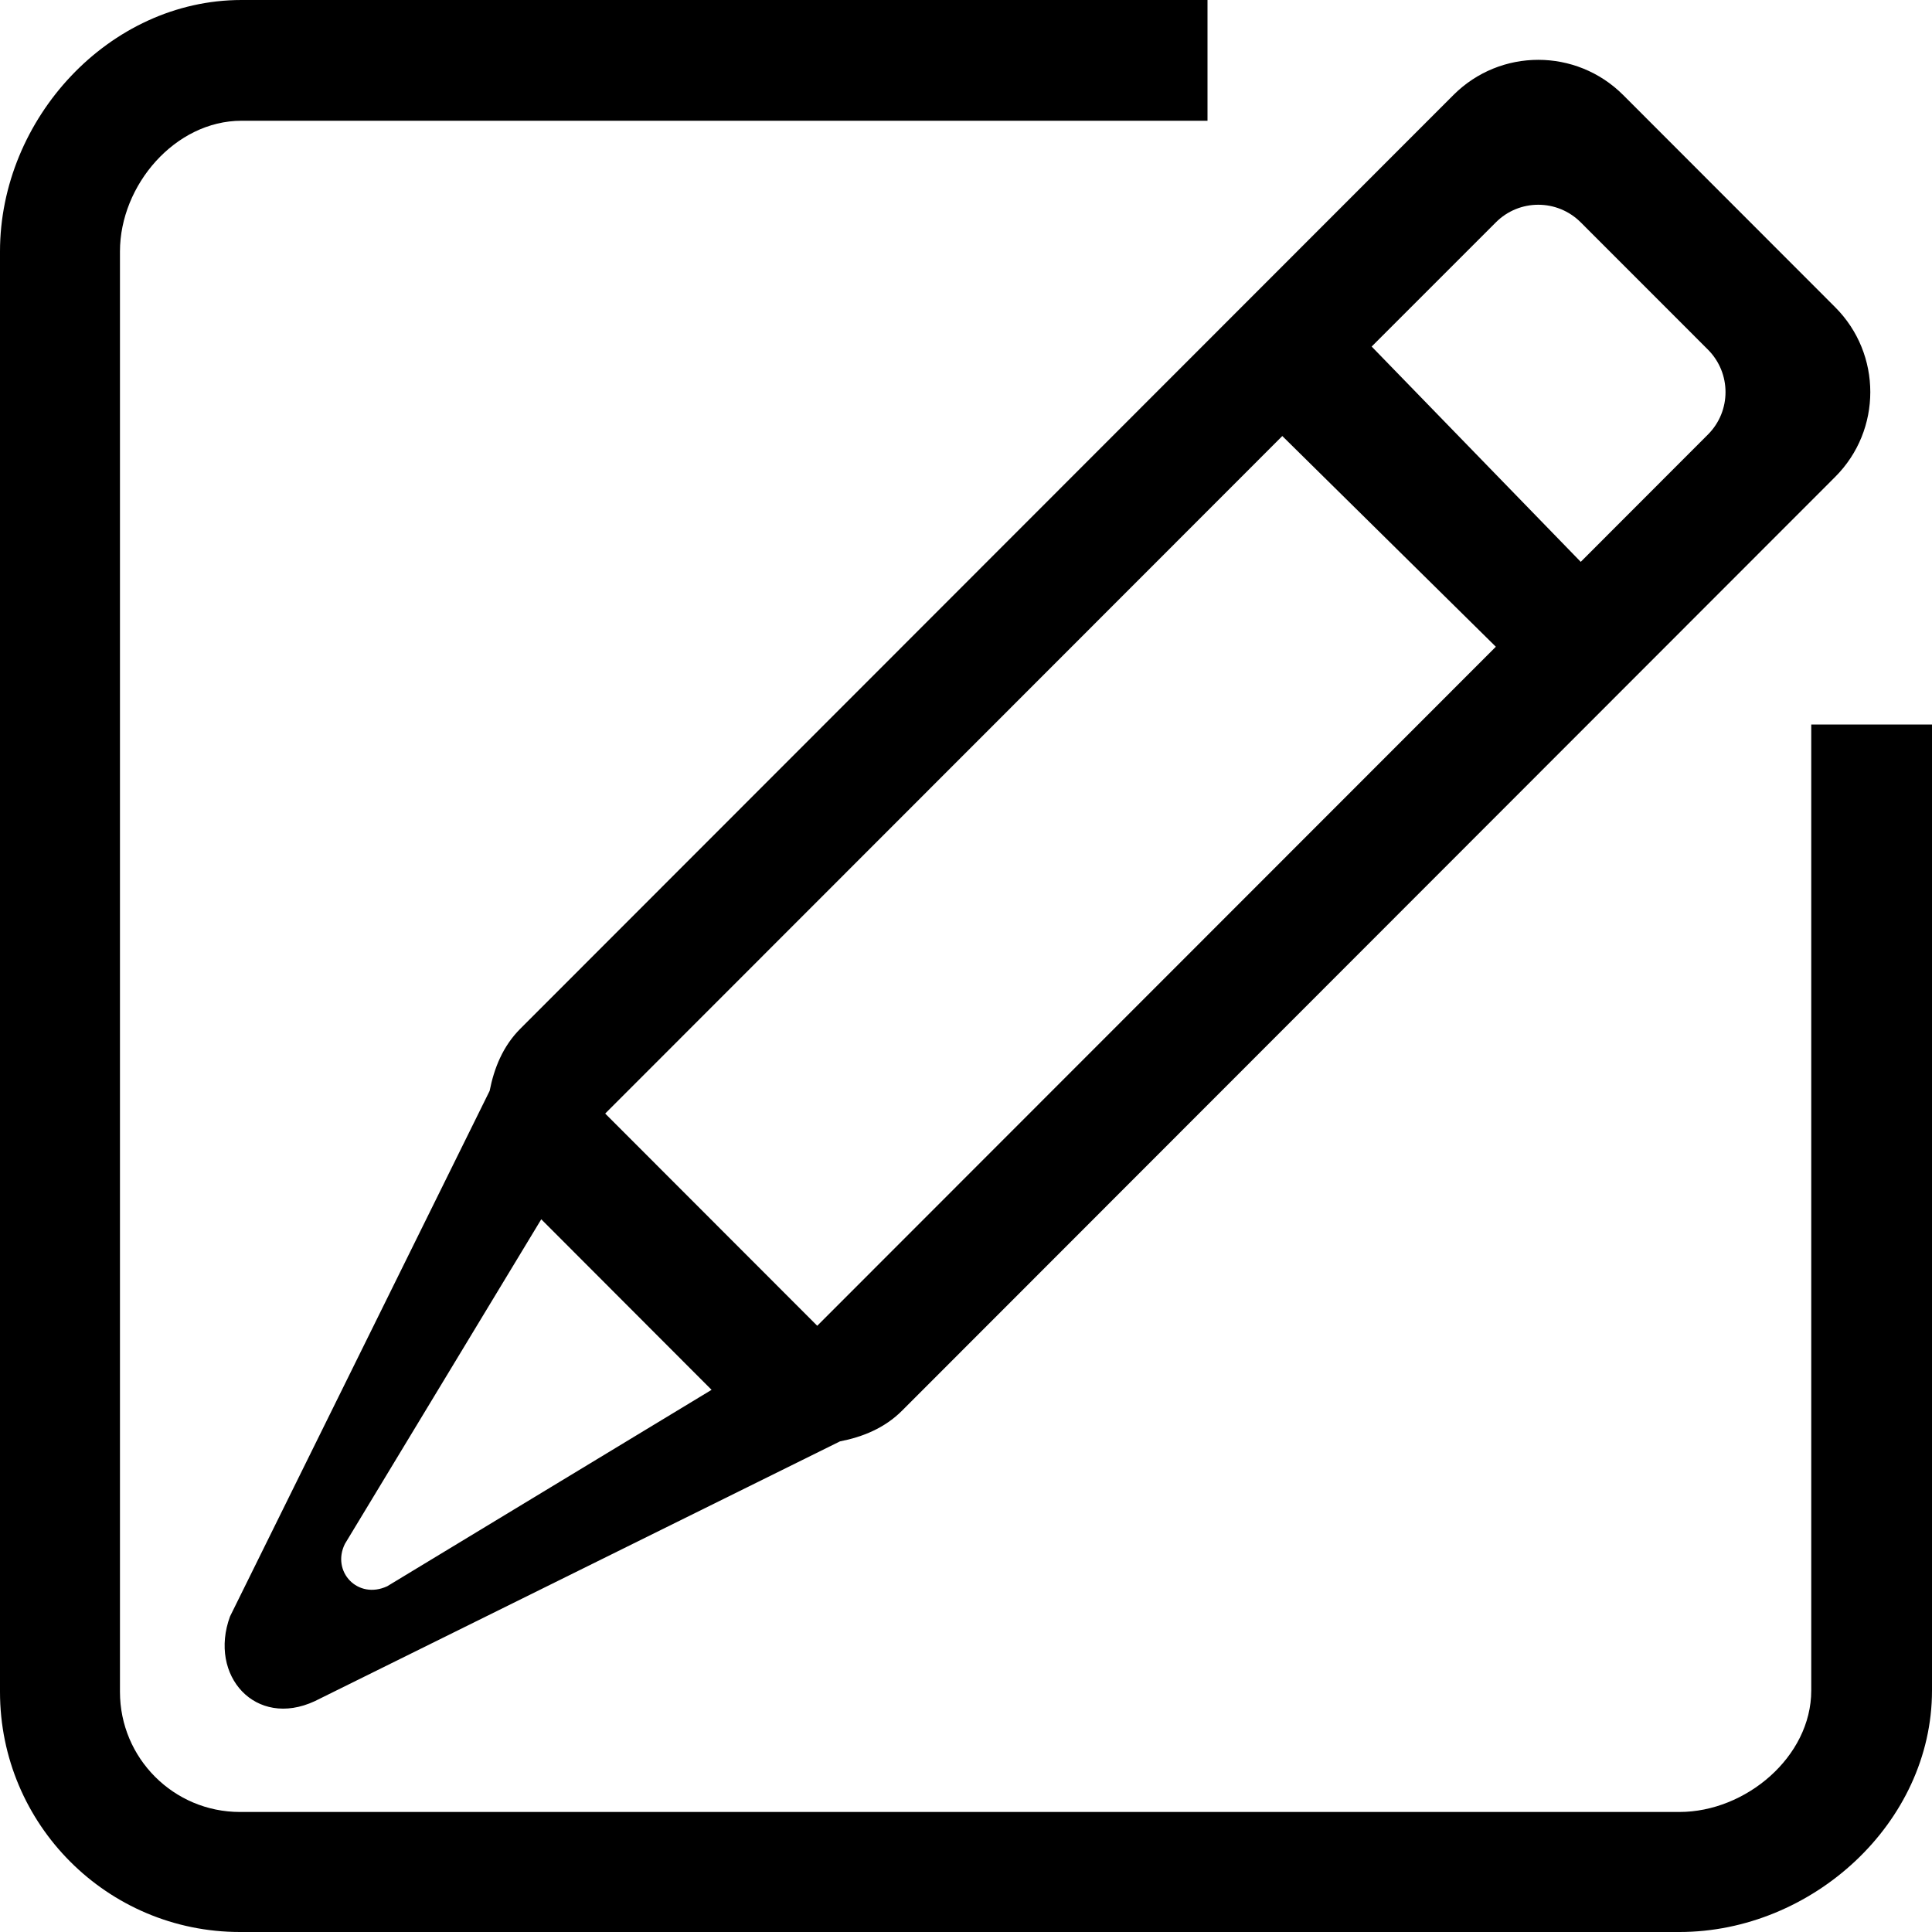 <?xml version="1.0" encoding="UTF-8" standalone="no"?>

<svg width="800px" height="800px" viewBox="0 0 32 32" version="1.1" xmlns="http://www.w3.org/2000/svg" xmlns:xlink="http://www.w3.org/1999/xlink" xmlns:sketch="http://www.bohemiancoding.com/sketch/ns">
    
    <title>new</title>
    <desc>Created with Sketch Beta.</desc>
    <defs>

</defs>
    <g id="Page-1" stroke="none" stroke-width="1" fill="none" fill-rule="evenodd" sketch:type="MSPage">
        <g id="Icon-Set" sketch:type="MSLayerGroup" transform="translate(-516, -99)" fill="#000000">
            <path d="M527.786,122.02 L522.414,125.273 C521.925,125.501 521.485,125.029 521.713,124.571 L524.965,119.195 L527.786,122.02 L527.786,122.02 Z M537.239,106.222 L540.776,109.712 L529.536,120.959 C528.22,119.641 526.397,117.817 526.024,117.444 L537.239,106.222 L537.239,106.222 Z M540.776,102.683 C541.164,102.294 541.793,102.294 542.182,102.683 L544.289,104.791 C544.677,105.18 544.677,105.809 544.289,106.197 L542.182,108.306 L538.719,104.74 L540.776,102.683 L540.776,102.683 Z M524.11,117.068 L519.81,125.773 C519.449,126.754 520.233,127.632 521.213,127.177 L529.912,122.874 C530.287,122.801 530.651,122.655 530.941,122.365 L546.396,106.899 C547.172,106.124 547.172,104.864 546.396,104.088 L542.884,100.573 C542.107,99.797 540.85,99.797 540.074,100.573 L524.619,116.038 C524.328,116.329 524.184,116.693 524.11,117.068 L524.11,117.068 Z M546,111 L546,127 C546,128.099 544.914,129.012 543.817,129.012 L519.974,129.012 C518.877,129.012 517.987,128.122 517.987,127.023 L517.987,103.165 C517.987,102.066 518.902,101 520,101 L536,101 L536,99 L520,99 C517.806,99 516,100.969 516,103.165 L516,127.023 C516,129.22 517.779,131 519.974,131 L543.817,131 C546.012,131 548,129.196 548,127 L548,111 L546,111 L546,111 Z" id="new" sketch:type="MSShapeGroup">

</path>
        </g>
    </g>
</svg>